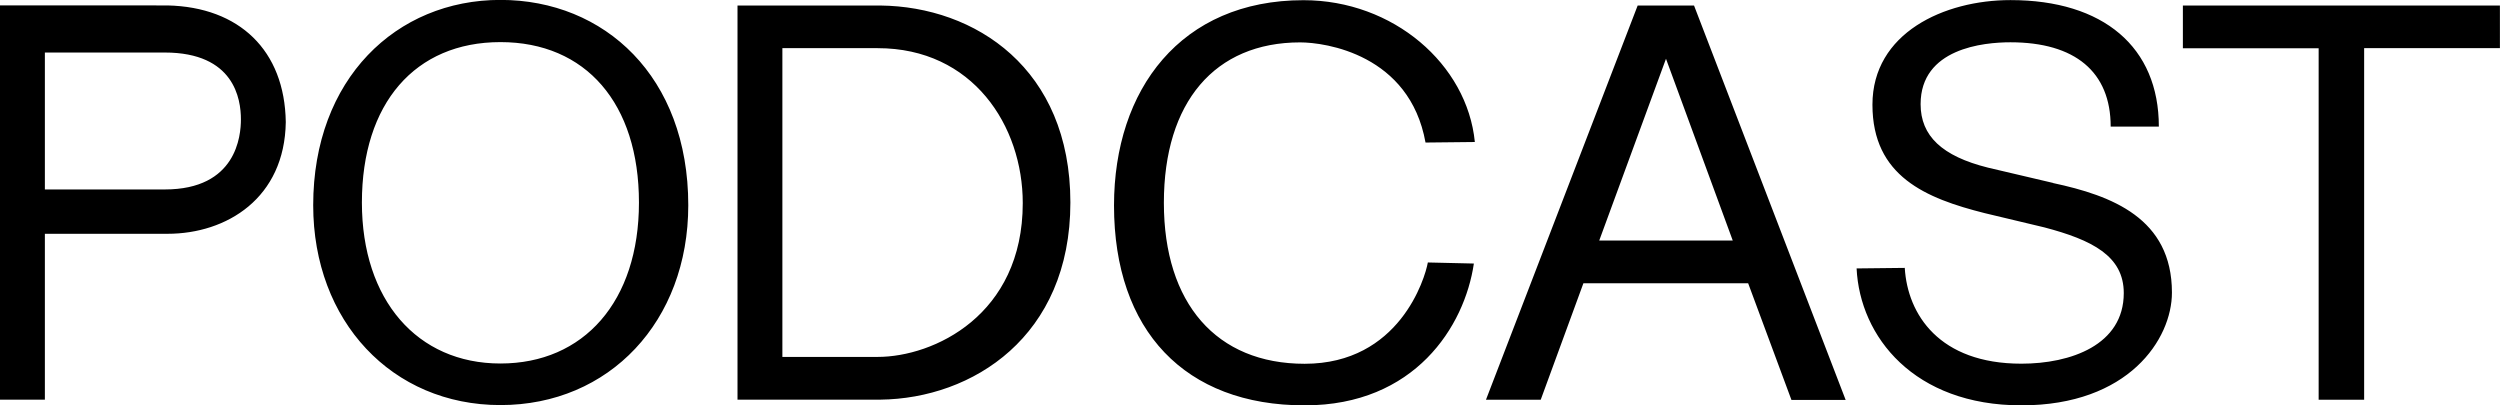 <?xml version="1.0" encoding="UTF-8"?>
<svg id="uuid-dbbcb66d-006d-4265-97e9-c2d26c073c4b" data-name="Layer 1" xmlns="http://www.w3.org/2000/svg" viewBox="0 0 280.81 45.51">
  <path d="m260.45,44.9h5.1V5.41h15.25V.62h-35.61v4.8h15.25v39.48Zm-29.83-24.35l-7.32-1.72c-5.17-1.29-7.57-3.57-7.57-7.13,0-6.27,7.07-6.95,10.09-6.95,7.26,0,11.26,3.32,11.26,9.47h5.41c0-8.92-6.21-14.21-16.67-14.21-7.44,0-15.5,3.69-15.5,11.75s6.03,10.52,12.61,12.18l6.7,1.6c5.35,1.41,8.92,3.2,8.92,7.38,0,5.84-5.97,7.93-11.5,7.93-9.22,0-12.79-5.53-13.1-10.76l-5.41.06c.37,7.69,6.46,15.38,18.51,15.38s16.91-7.44,16.91-12.67c0-8.36-6.77-10.89-13.35-12.3m-50.98,6.46l7.5-20.42,7.5,20.42h-15.01Zm-1.78,4.8h18.51l4.86,13.1h6.09L190.28.62h-6.33l-17.04,44.28h6.15l4.8-13.1Zm-31.3,13.71c12.36,0,17.96-8.86,19-15.93l-5.17-.12c-.31,1.78-3.2,11.38-13.84,11.38-9.9,0-15.81-6.77-15.81-18.08s5.72-18.02,15.31-18.02c2.83,0,12.3,1.35,14.08,11.25l5.54-.06c-.86-8.73-9.16-15.93-19.25-15.93-13.78,0-21.28,10.03-21.28,23.06,0,14.08,7.99,22.45,21.4,22.45M87.88,5.41h10.7c10.7,0,16.3,8.73,16.3,17.4,0,12.61-10.02,17.28-16.3,17.28h-10.7V5.41Zm-5.04,39.48h16.05c10.33-.12,21.34-7.07,21.34-22.14S109.53.74,98.89.62h-16.05v44.28Zm-42.19-22.14c0-11.13,5.96-18.02,15.56-18.02s15.56,6.89,15.56,18.02-6.21,18.08-15.56,18.08-15.56-7.13-15.56-18.08m15.56,22.75c12.24,0,21.1-9.41,21.1-22.45,0-14.45-9.41-23.06-21.1-23.06s-21.03,8.86-21.03,23.06c0,13.04,8.86,22.45,21.03,22.45M27.06,13.41c0,1.84-.49,7.87-8.55,7.87H5.04V5.9h13.47c7.81,0,8.55,5.23,8.55,7.5M5.04,26.26h13.78c6.64,0,13.16-4,13.28-12.55-.12-8.06-5.23-12.92-13.28-13.1H0v44.28h5.04v-18.63Z"/>
</svg>